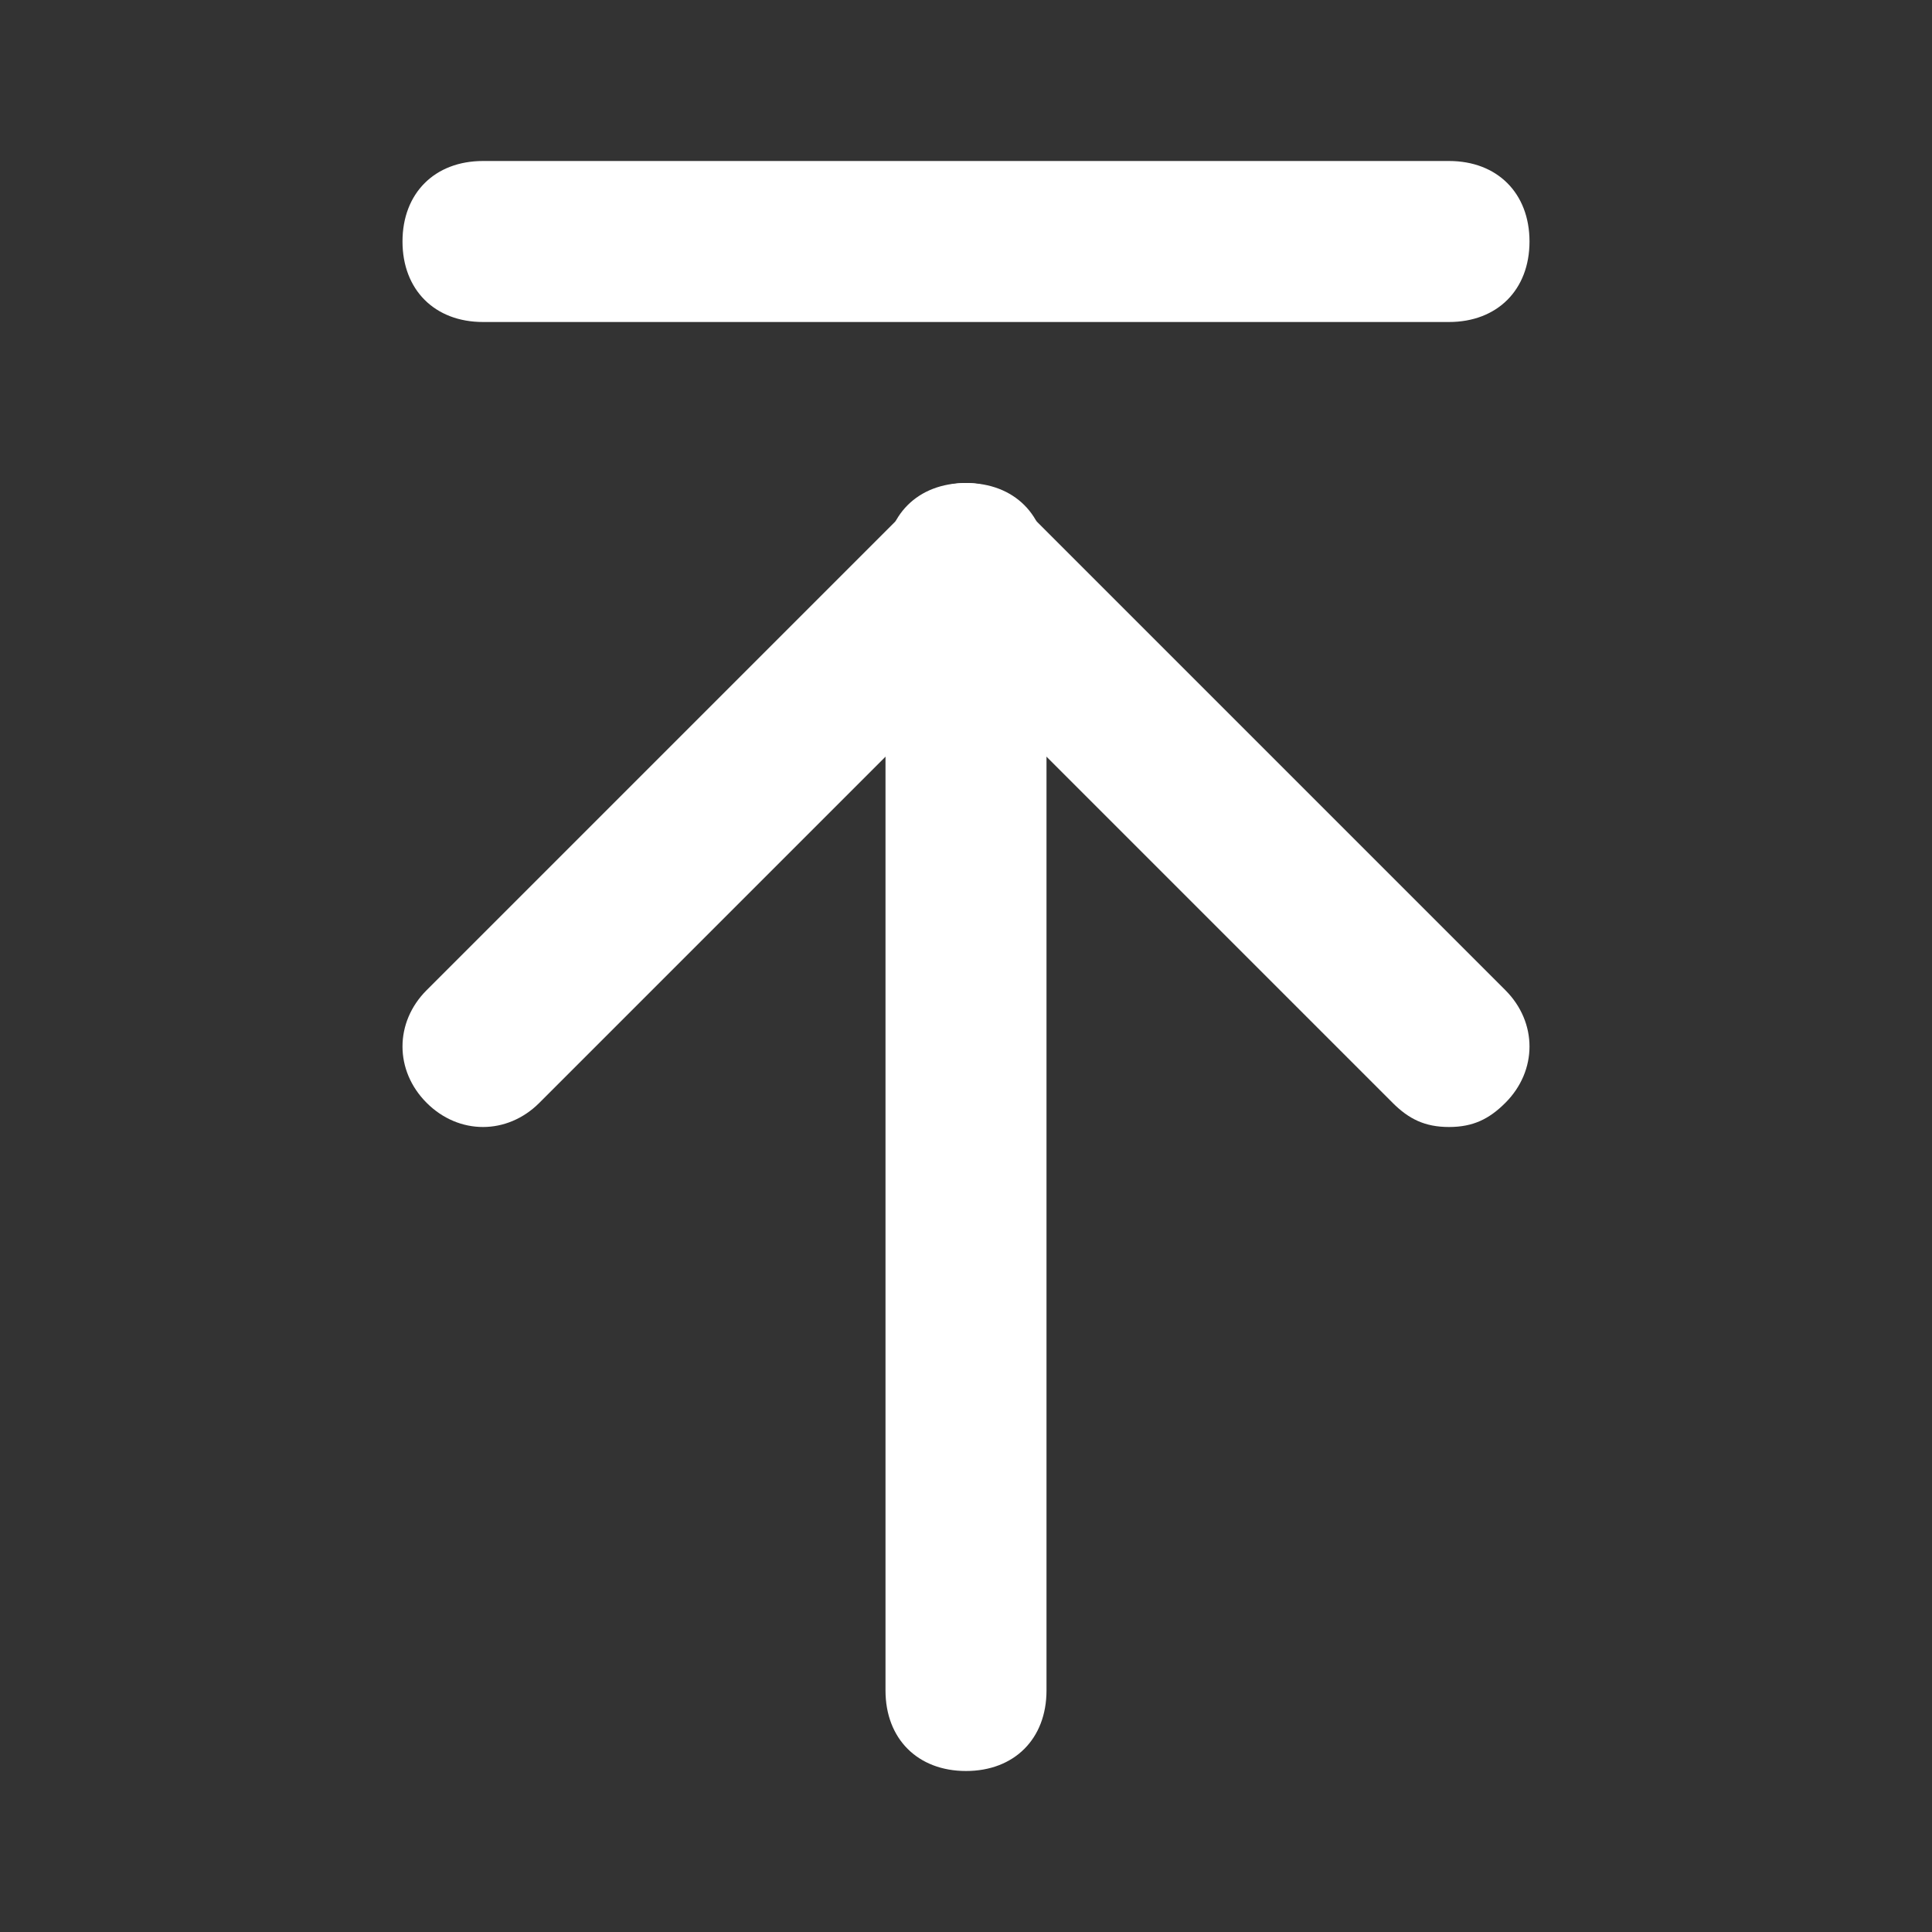 <svg width="24" height="24" fill="none" xmlns="http://www.w3.org/2000/svg"><rect width="100%" height="100%" fill="#333333" stroke="none"/><path d="M12 22c-.6 0-1-.4-1-1V7c0-.6.4-1 1-1s1 .4 1 1v14c0 .6-.4 1-1 1z" fill="#fff"/><path d="M18 14c-.3 0-.5-.1-.7-.3L12 8.4l-5.3 5.3c-.4.4-1 .4-1.4 0-.4-.4-.4-1 0-1.4l6-6c.4-.4 1-.4 1.4 0l6 6c.4.4.4 1 0 1.4-.2.2-.4.3-.7.3zm0-10H6c-.6 0-1-.4-1-1s.4-1 1-1h12c.6 0 1 .4 1 1s-.4 1-1 1z" fill="#fff"/></svg>
